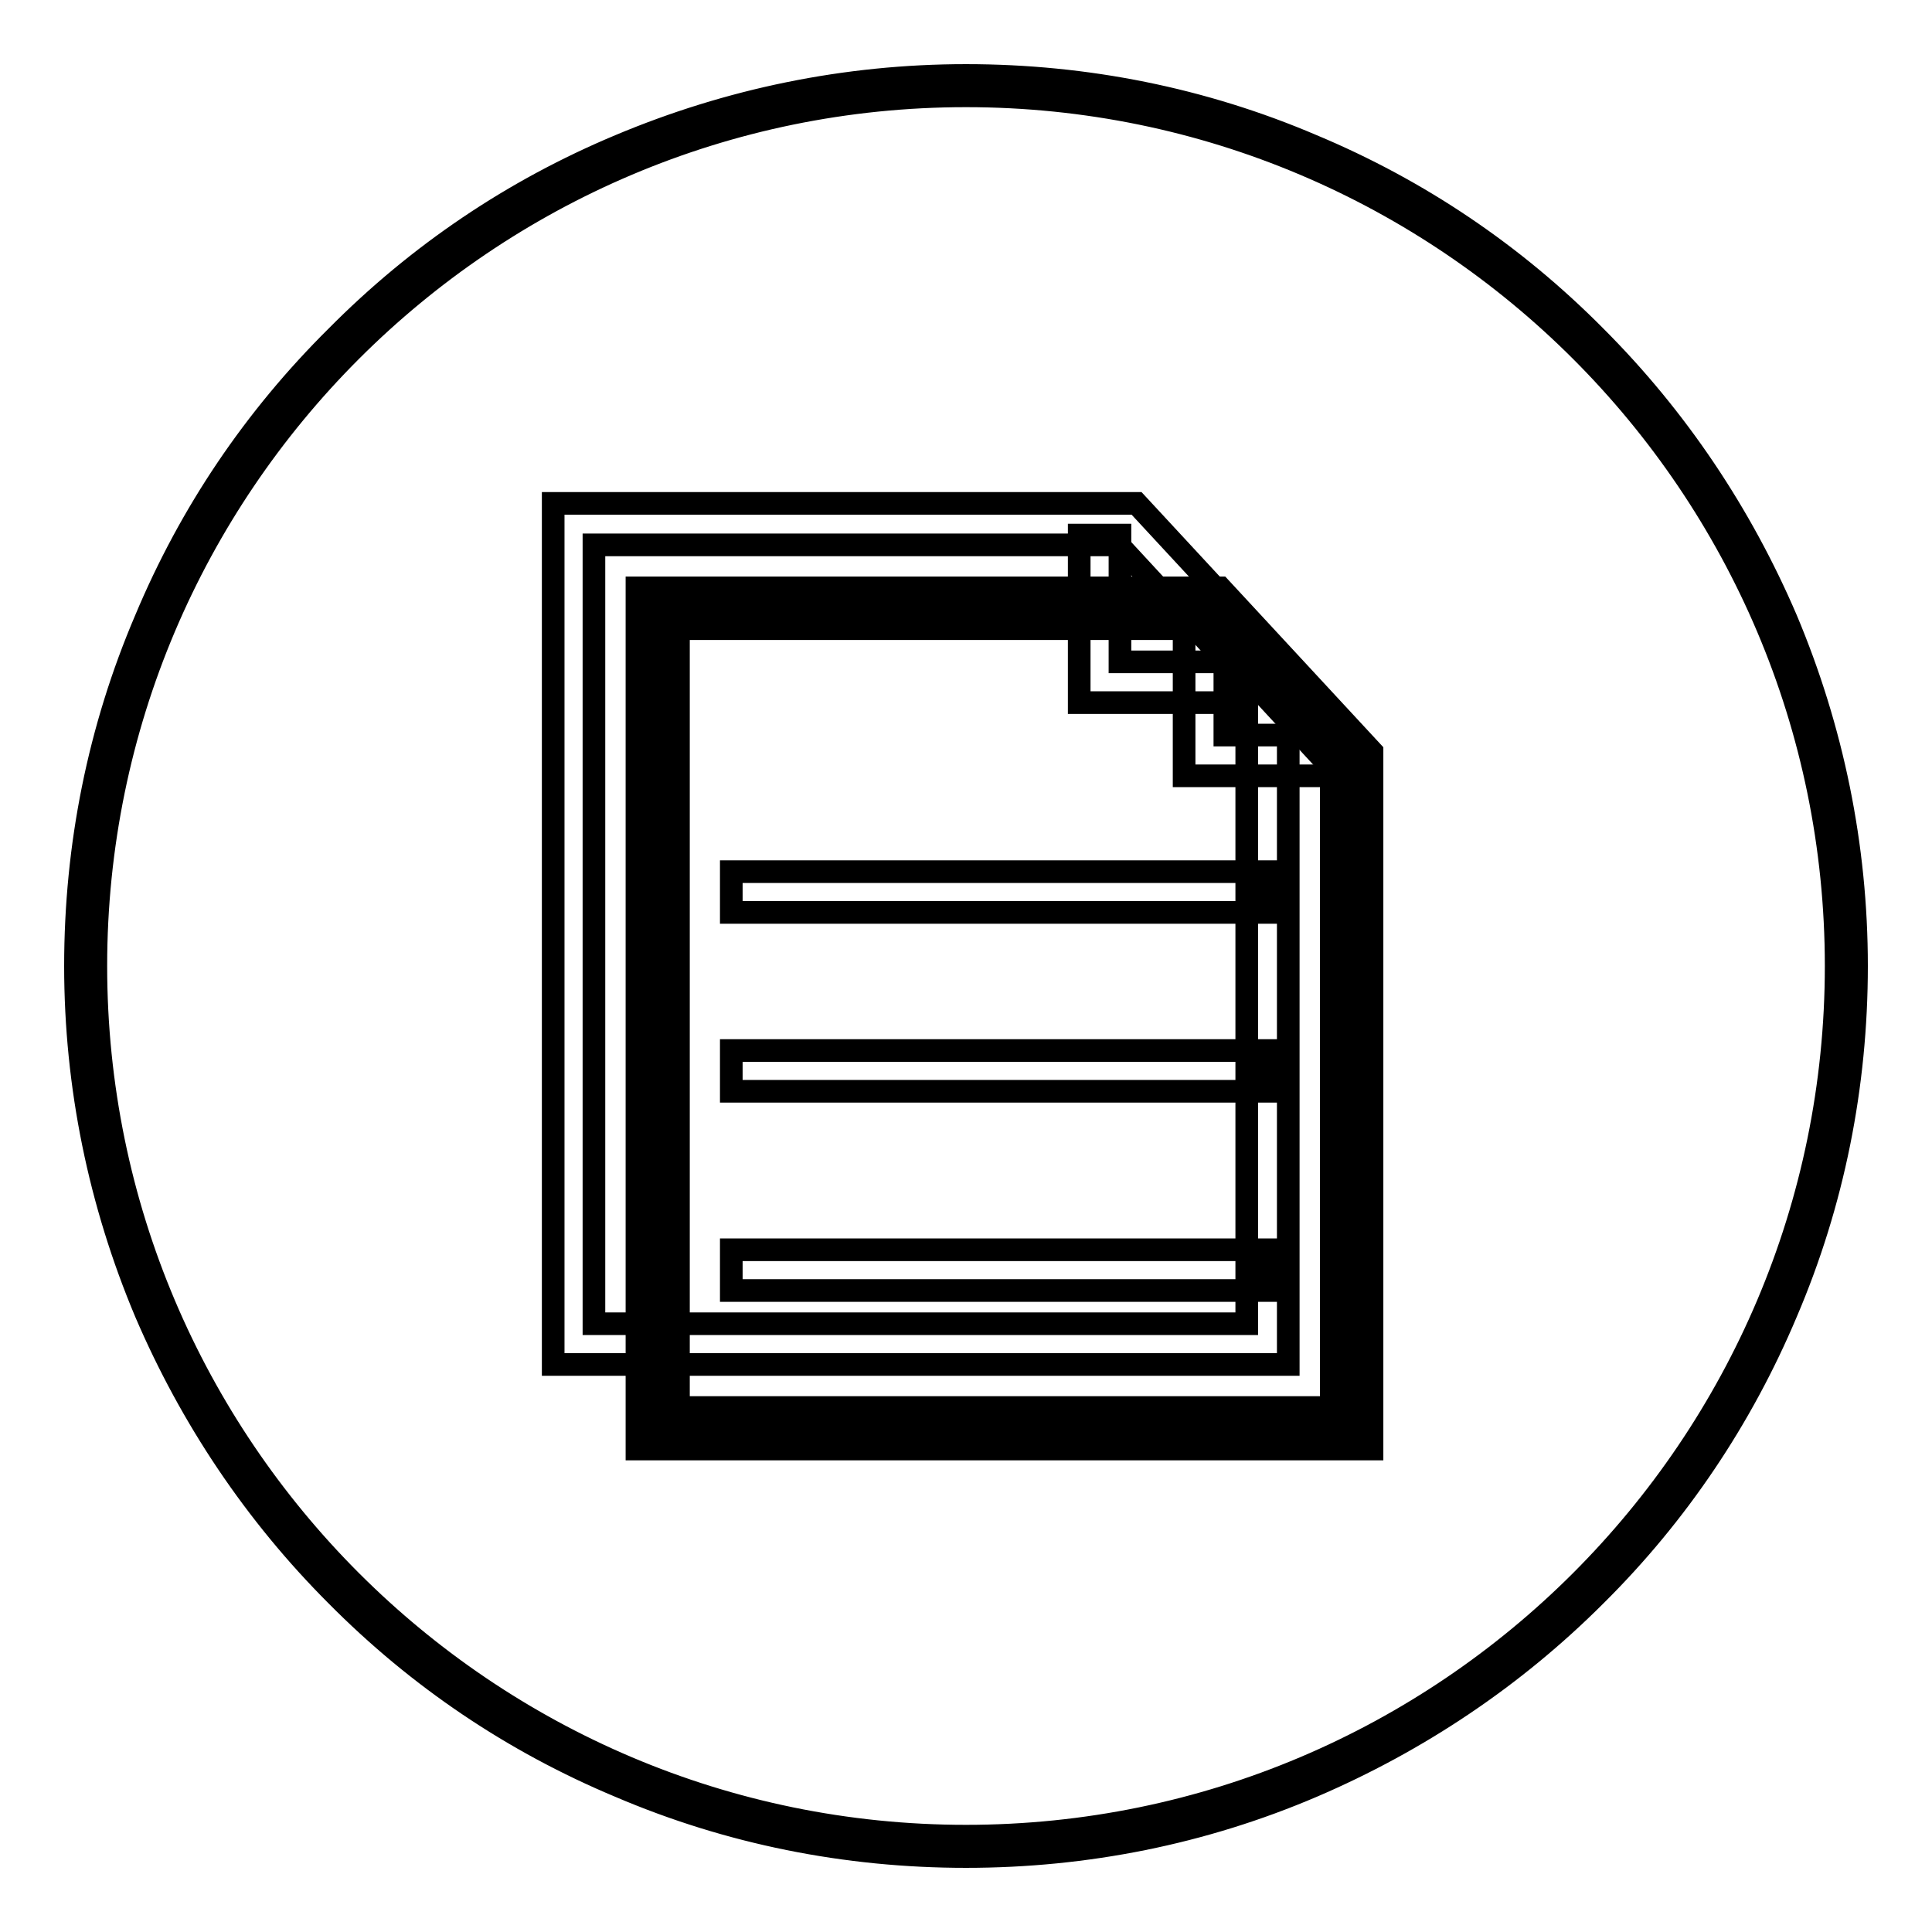 <?xml version="1.0" encoding="utf-8"?>
<!-- Svg Vector Icons : http://www.onlinewebfonts.com/icon -->
<!DOCTYPE svg PUBLIC "-//W3C//DTD SVG 1.1//EN" "http://www.w3.org/Graphics/SVG/1.1/DTD/svg11.dtd">
<svg version="1.1" xmlns="http://www.w3.org/2000/svg" xmlns:xlink="http://www.w3.org/1999/xlink" x="0px" y="0px" viewBox="0 0 256 256" enable-background="new 0 0 256 256" xml:space="preserve">
<g><g><path stroke-width="3" fill-opacity="0" stroke="#000000"  d="M128,246c-15.9,0-31.4-3.1-45.9-9.3c-14.1-5.9-26.7-14.4-37.5-25.3c-10.8-10.8-19.3-23.5-25.3-37.5c-6.1-14.5-9.3-30-9.3-45.9s3.1-31.4,9.3-45.9C25.2,68,33.7,55.4,44.6,44.6C55.4,33.7,68,25.2,82.1,19.3c14.5-6.1,30-9.3,45.9-9.3s31.4,3.1,45.9,9.3c14.1,5.9,26.7,14.4,37.5,25.3c10.8,10.8,19.3,23.5,25.3,37.5c6.1,14.5,9.3,30,9.3,45.9s-3.1,31.4-9.3,45.9c-5.9,14-14.4,26.7-25.3,37.5c-10.8,10.8-23.5,19.3-37.5,25.3C159.4,242.9,143.9,246,128,246z M128,12.7C64.4,12.7,12.7,64.4,12.7,128c0,63.6,51.7,115.3,115.3,115.3c63.6,0,115.3-51.7,115.3-115.3C243.3,64.4,191.6,12.7,128,12.7z"/><path stroke-width="3" fill-opacity="0" stroke="#000000"  d="M162.4,93.1H143V70.9h5.4v16.8h14V93.1z"/><path stroke-width="3" fill-opacity="0" stroke="#000000"  d="M170.7,180.8H73.3V66.7h77.3l20.1,21.7L170.7,180.8L170.7,180.8z M78.7,175.4h86.5V90.6l-17-18.4H78.7V175.4L78.7,175.4z"/><path stroke-width="3" fill-opacity="0" stroke="#000000"  d="M160.6,80.6H87.2v108.7h91.9v-88.6L160.6,80.6z"/><path stroke-width="3" fill-opacity="0" stroke="#000000"  d="M181.8,192H84.4V77.9h77.3l20.1,21.7V192L181.8,192z M89.9,186.5h86.5v-84.8l-17-18.4H89.9V186.5L89.9,186.5z"/><path stroke-width="3" fill-opacity="0" stroke="#000000"  d="M178.8,102.8h-21.9V82h5.4v15.4h16.4V102.8z"/><path stroke-width="3" fill-opacity="0" stroke="#000000"  d="M96.9,115.5h71v5.4h-71V115.5L96.9,115.5z"/><path stroke-width="3" fill-opacity="0" stroke="#000000"  d="M96.9,139.2h71v5.4h-71V139.2L96.9,139.2z"/><path stroke-width="3" fill-opacity="0" stroke="#000000"  d="M96.9,165.6h71v5.4h-71V165.6L96.9,165.6z"/></g></g>
</svg>